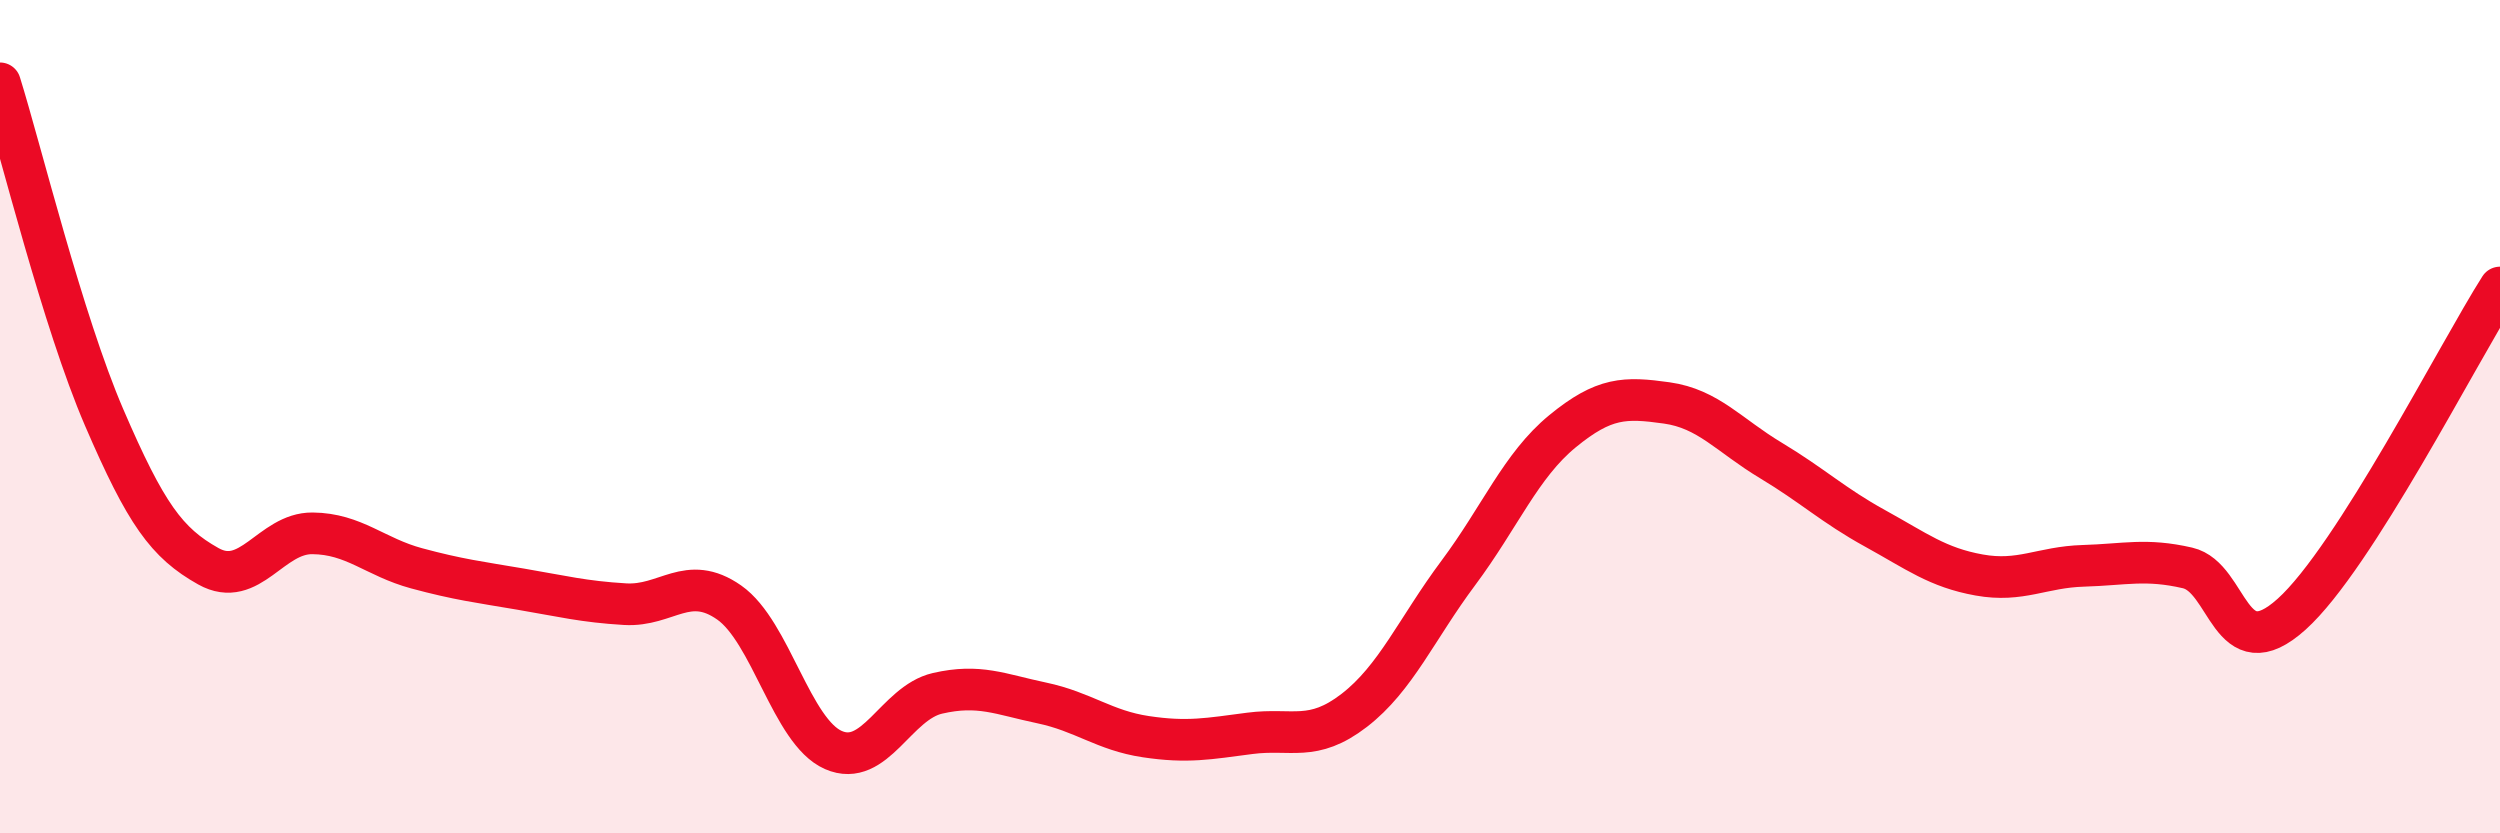 
    <svg width="60" height="20" viewBox="0 0 60 20" xmlns="http://www.w3.org/2000/svg">
      <path
        d="M 0,2 C 0.5,3.6 1.5,7.7 2.5,10.02 C 3.5,12.34 4,13.03 5,13.59 C 6,14.15 6.5,12.79 7.5,12.8 C 8.5,12.81 9,13.37 10,13.64 C 11,13.91 11.5,13.97 12.5,14.14 C 13.5,14.31 14,14.44 15,14.5 C 16,14.56 16.5,13.76 17.5,14.46 C 18.5,15.16 19,17.56 20,18 C 21,18.44 21.5,16.87 22.5,16.64 C 23.5,16.41 24,16.66 25,16.87 C 26,17.08 26.5,17.53 27.5,17.68 C 28.5,17.83 29,17.73 30,17.6 C 31,17.47 31.5,17.82 32.5,17.05 C 33.5,16.28 34,15.09 35,13.75 C 36,12.41 36.5,11.17 37.5,10.35 C 38.5,9.53 39,9.53 40,9.67 C 41,9.81 41.5,10.45 42.5,11.05 C 43.5,11.65 44,12.13 45,12.68 C 46,13.23 46.5,13.62 47.5,13.8 C 48.5,13.98 49,13.61 50,13.58 C 51,13.55 51.5,13.4 52.5,13.63 C 53.5,13.86 53.5,16.09 55,14.74 C 56.5,13.39 59,8.47 60,6.9L60 20L0 20Z"
        fill="#EB0A25"
        opacity="0.1"
        stroke-linecap="round"
        stroke-linejoin="round"
      />
      <path
        d="M 0,2 C 0.5,3.6 1.5,7.7 2.5,10.02 C 3.5,12.34 4,13.03 5,13.59 C 6,14.15 6.5,12.79 7.5,12.8 C 8.5,12.81 9,13.37 10,13.64 C 11,13.91 11.5,13.97 12.5,14.14 C 13.5,14.31 14,14.44 15,14.5 C 16,14.56 16.5,13.76 17.5,14.46 C 18.5,15.16 19,17.56 20,18 C 21,18.44 21.5,16.87 22.5,16.64 C 23.5,16.41 24,16.66 25,16.87 C 26,17.08 26.5,17.53 27.5,17.68 C 28.5,17.83 29,17.73 30,17.6 C 31,17.47 31.5,17.82 32.5,17.05 C 33.5,16.28 34,15.09 35,13.75 C 36,12.41 36.5,11.17 37.5,10.35 C 38.5,9.53 39,9.53 40,9.67 C 41,9.81 41.5,10.45 42.5,11.05 C 43.5,11.65 44,12.13 45,12.68 C 46,13.23 46.5,13.62 47.5,13.8 C 48.5,13.98 49,13.61 50,13.58 C 51,13.55 51.5,13.4 52.5,13.63 C 53.5,13.86 53.5,16.09 55,14.74 C 56.5,13.39 59,8.47 60,6.9"
        stroke="#EB0A25"
        stroke-width="1"
        fill="none"
        stroke-linecap="round"
        stroke-linejoin="round"
      />
    </svg>
  